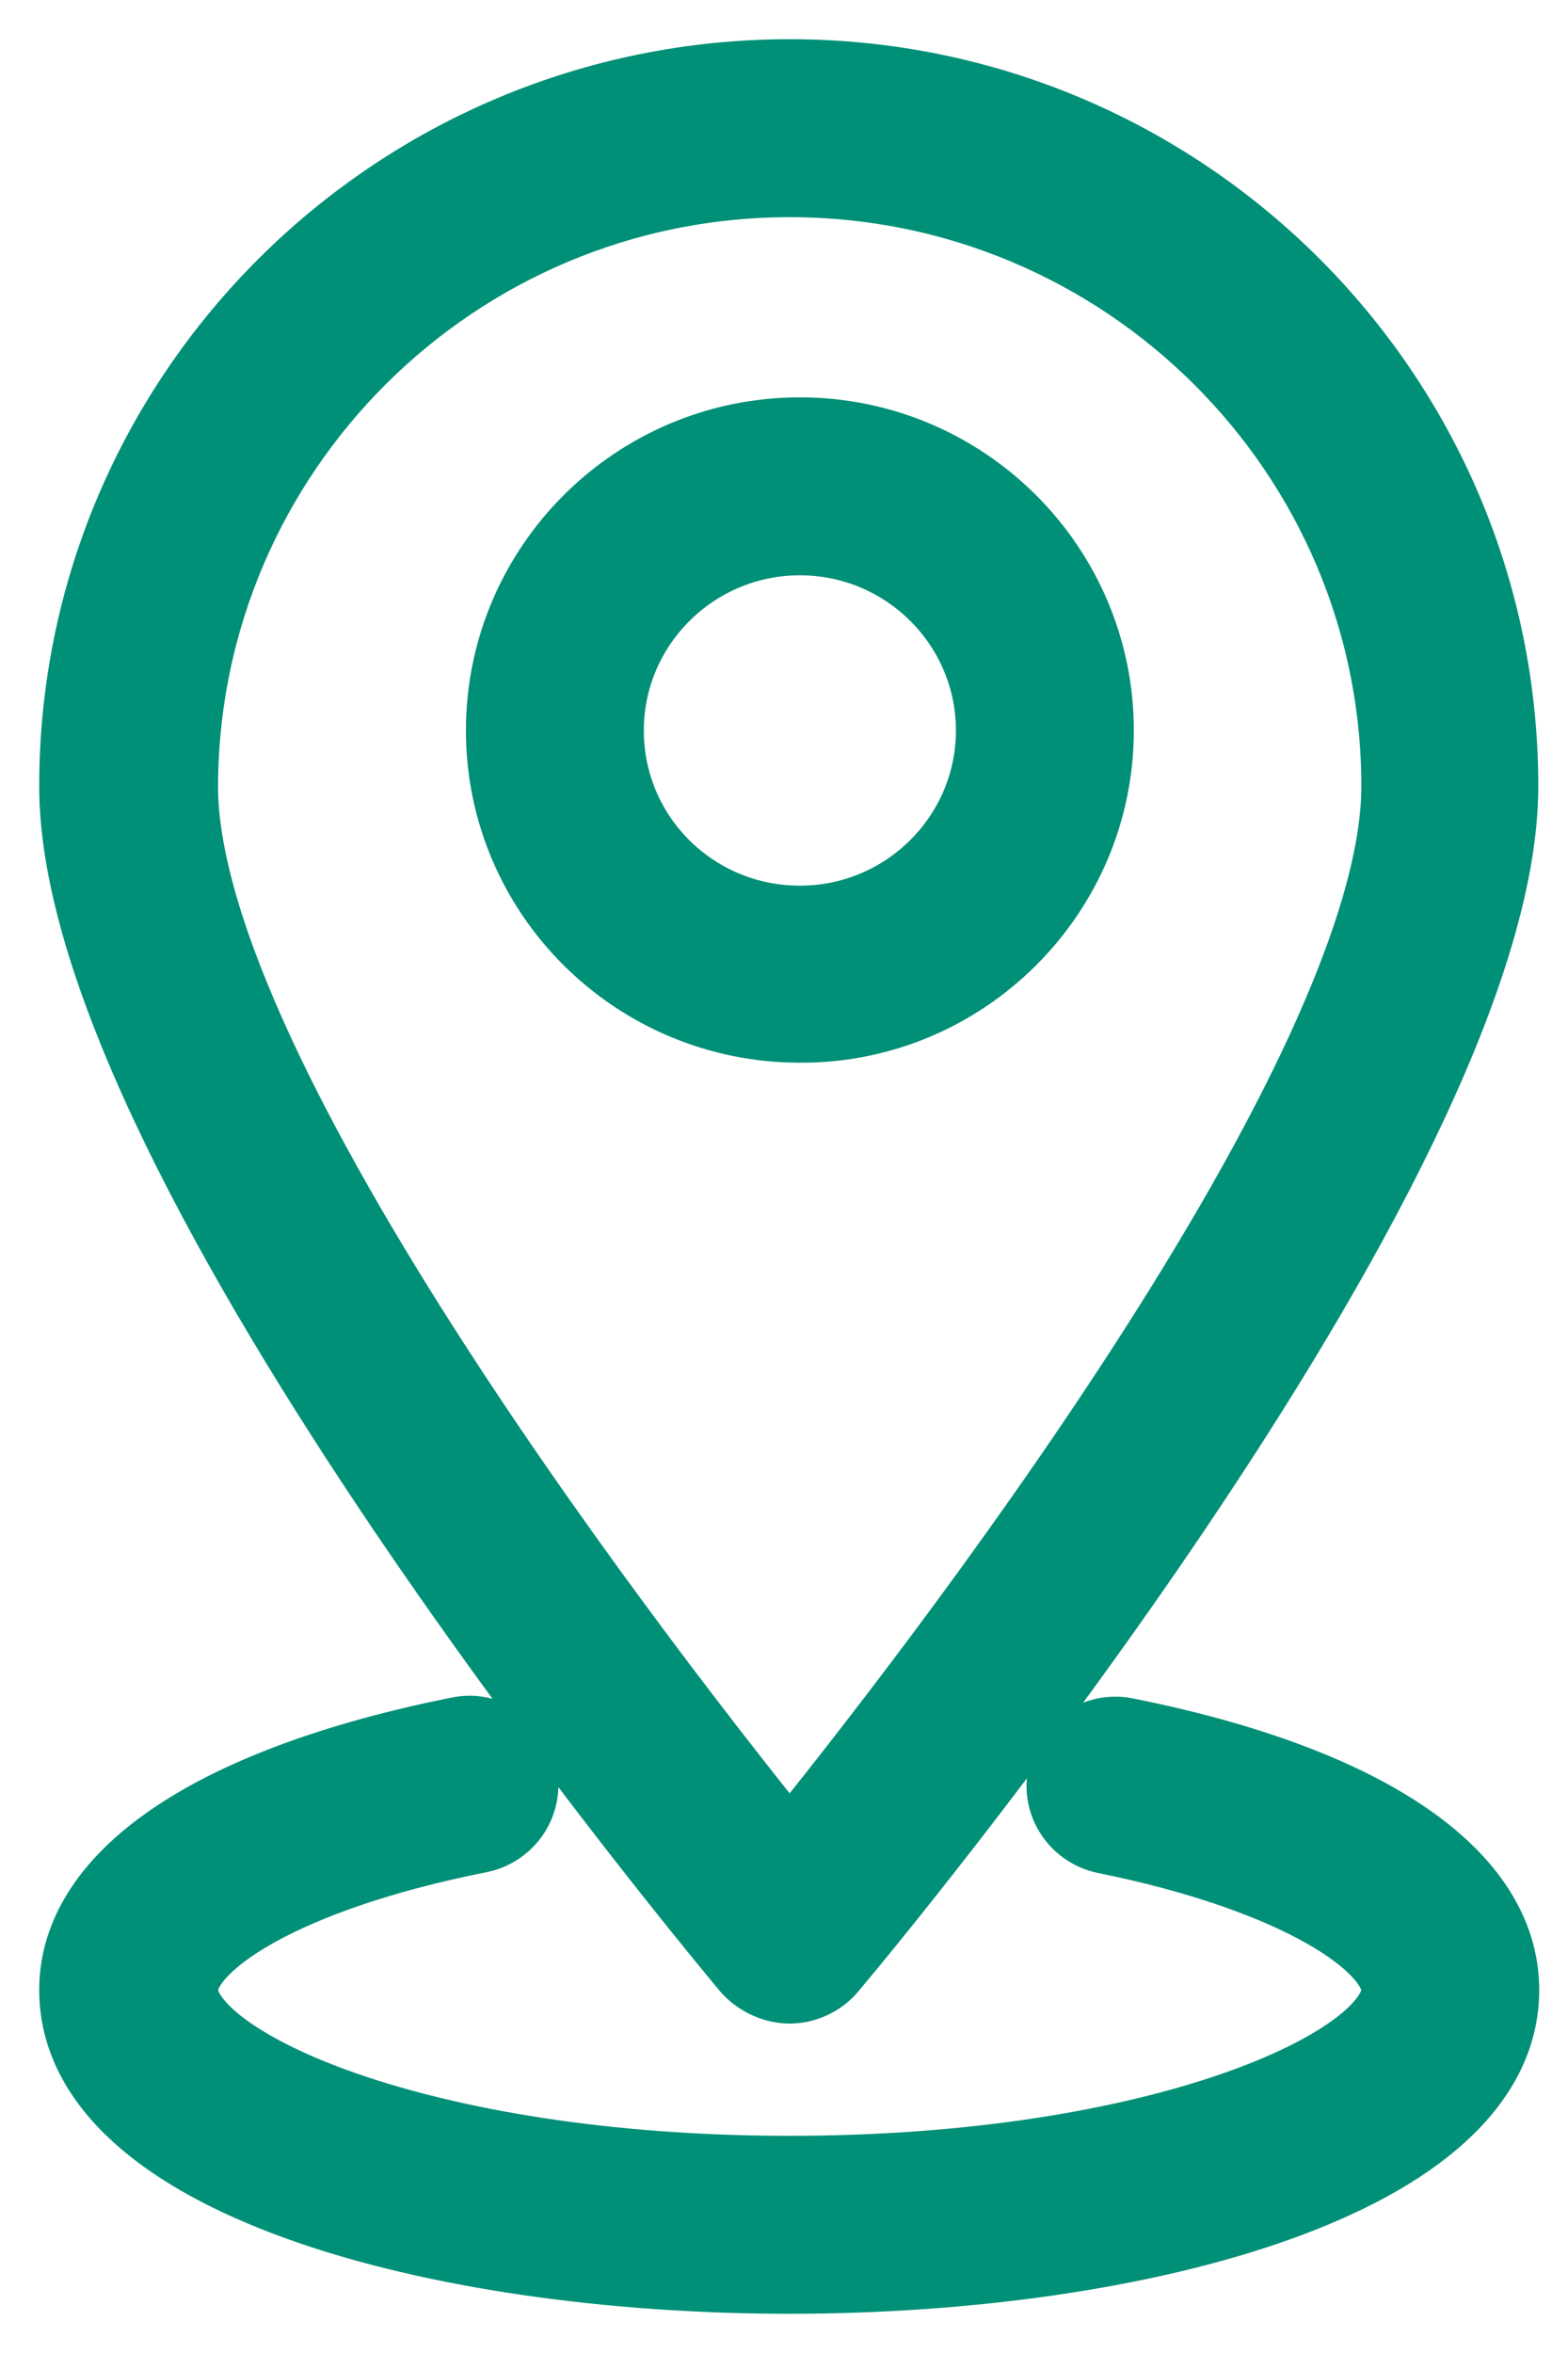 <svg width="20" height="30" viewBox="0 0 20 30" fill="none" xmlns="http://www.w3.org/2000/svg">
<path d="M10.072 25.3C10.25 25.3 10.44 25.217 10.559 25.075C10.914 24.66 19.121 14.828 19.121 10.025C19.121 5.044 15.065 1 10.072 1C5.068 1 1 5.044 1 10.025C1 14.828 9.23 24.66 9.574 25.075C9.705 25.217 9.895 25.3 10.072 25.3ZM10.072 2.269C14.366 2.269 17.864 5.744 17.864 10.025C17.864 13.749 11.851 21.469 10.072 23.663C8.294 21.469 2.281 13.749 2.281 10.025C2.293 5.744 5.779 2.269 10.072 2.269ZM13.962 9.313C13.962 7.25 12.278 5.566 10.203 5.566C8.127 5.566 6.443 7.25 6.443 9.313C6.443 11.377 8.127 13.049 10.203 13.049C12.266 13.061 13.962 11.377 13.962 9.313ZM7.712 9.313C7.712 7.95 8.827 6.835 10.203 6.835C11.579 6.835 12.693 7.95 12.693 9.313C12.693 10.677 11.579 11.792 10.203 11.792C8.827 11.792 7.712 10.689 7.712 9.313ZM14.354 22.145C14.01 22.074 13.666 22.299 13.607 22.643C13.535 22.987 13.761 23.319 14.105 23.39C16.571 23.889 17.864 24.766 17.864 25.371C17.864 26.332 14.828 27.731 10.072 27.731C5.317 27.731 2.281 26.332 2.281 25.371C2.281 24.754 3.597 23.877 6.111 23.379C6.455 23.308 6.681 22.975 6.609 22.631C6.538 22.288 6.206 22.062 5.862 22.133C2.779 22.75 1 23.924 1 25.371C1 27.755 5.566 29 10.072 29C14.567 29 19.133 27.755 19.133 25.371C19.133 23.924 17.39 22.75 14.354 22.145Z" fill="#009077" stroke="#009077"/>
</svg>
